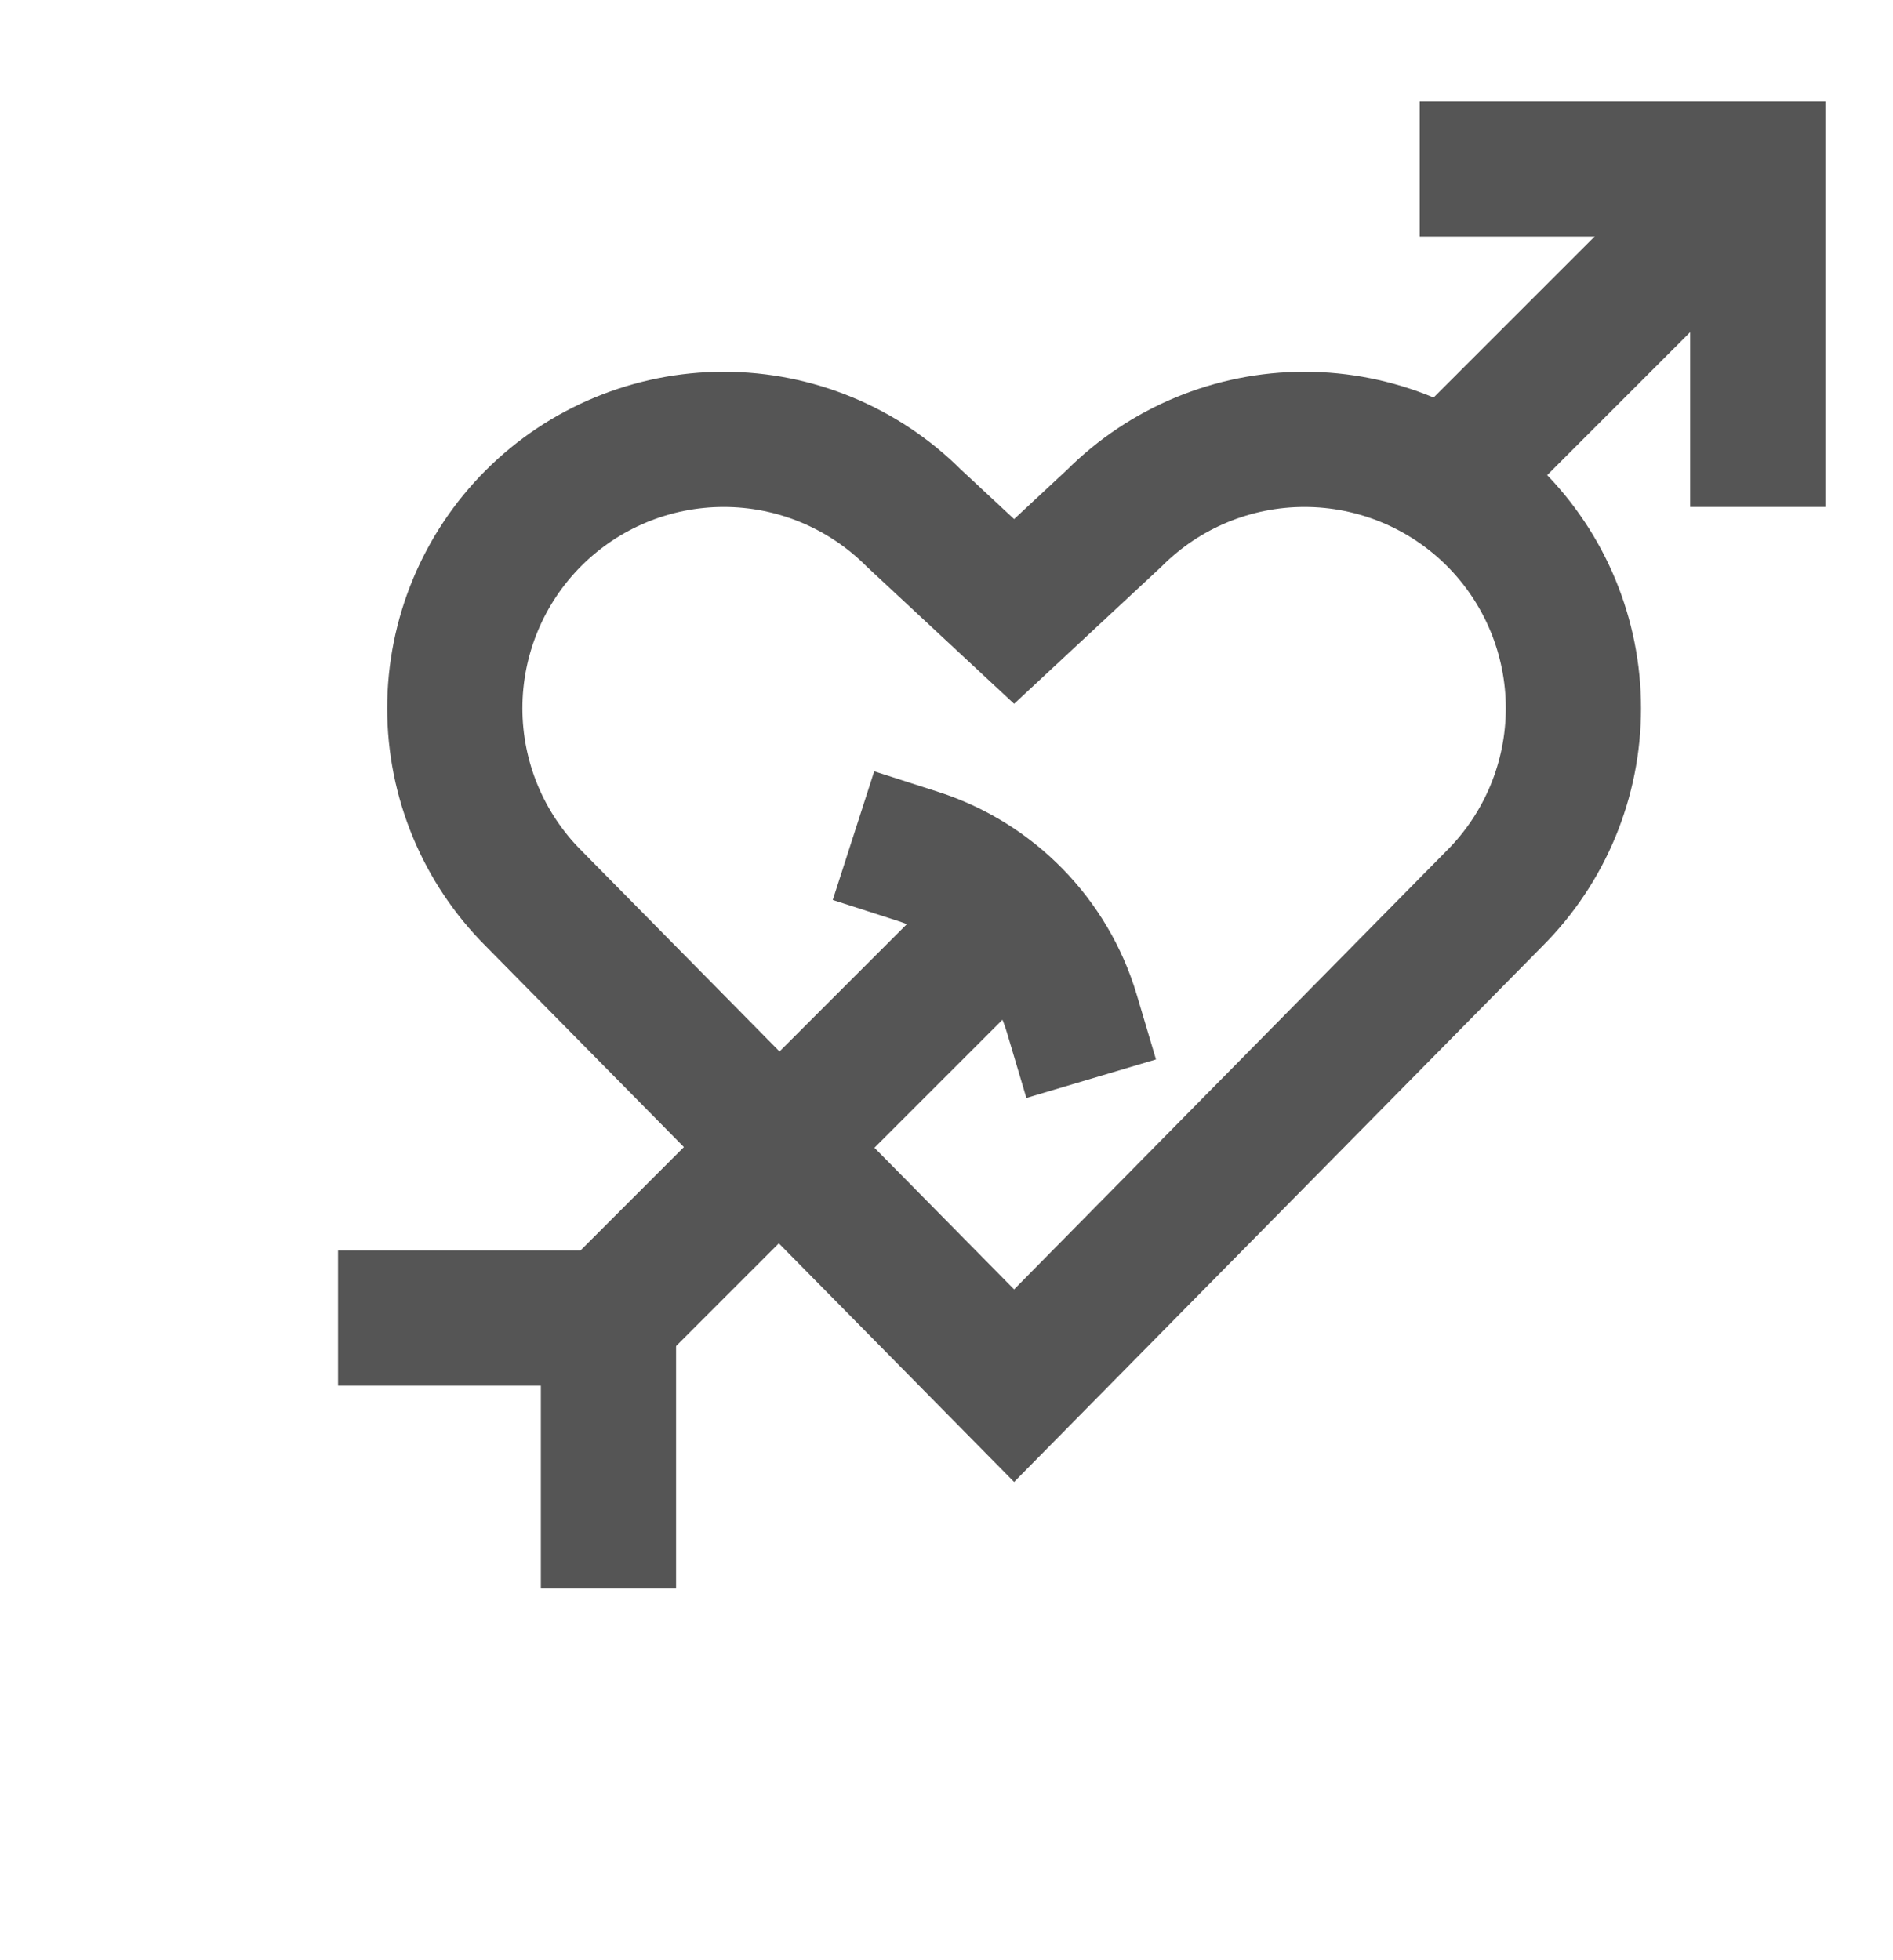 <svg width="28" height="29" viewBox="0 0 28 29" fill="none" xmlns="http://www.w3.org/2000/svg">
<g clip-path="url(#clip0_4585_24896)">
<path d="M9 23.5V19.5ZM5 19.5L9 19.5Z" stroke="#555555" stroke-width="2" stroke-linecap="square"/>
<path d="M26 6.5V2.5L22 2.5" stroke="#555555" stroke-width="2" stroke-linecap="square"/>
<path d="M25.5 3L22 6.5M9 19.5L14.5 14" stroke="#555555" stroke-width="2" stroke-linecap="square"/>
<path d="M15 20.5L22.108 13.29C22.854 12.544 23.273 11.533 23.273 10.478C23.273 9.423 22.854 8.411 22.108 7.665C21.362 6.919 20.35 6.5 19.295 6.5C18.24 6.5 17.229 6.919 16.483 7.665L15 9.046L13.517 7.665C12.771 6.919 11.76 6.5 10.705 6.5C9.65 6.5 8.638 6.919 7.892 7.665C7.146 8.411 6.727 9.423 6.727 10.478C6.727 11.533 7.146 12.544 7.892 13.29L15 20.5Z" stroke="#555555" stroke-width="2" stroke-linecap="square"/>
<path d="M15.855 15C15.527 13.897 14.669 13.021 13.576 12.669" stroke="#555555" stroke-width="2" stroke-linecap="square"/>
</g>
<defs>
<clipPath id="clip0_4585_24896">
<rect width="28" height="28" fill="white" transform="translate(0 0.5)"/>
</clipPath>
</defs>
</svg>
